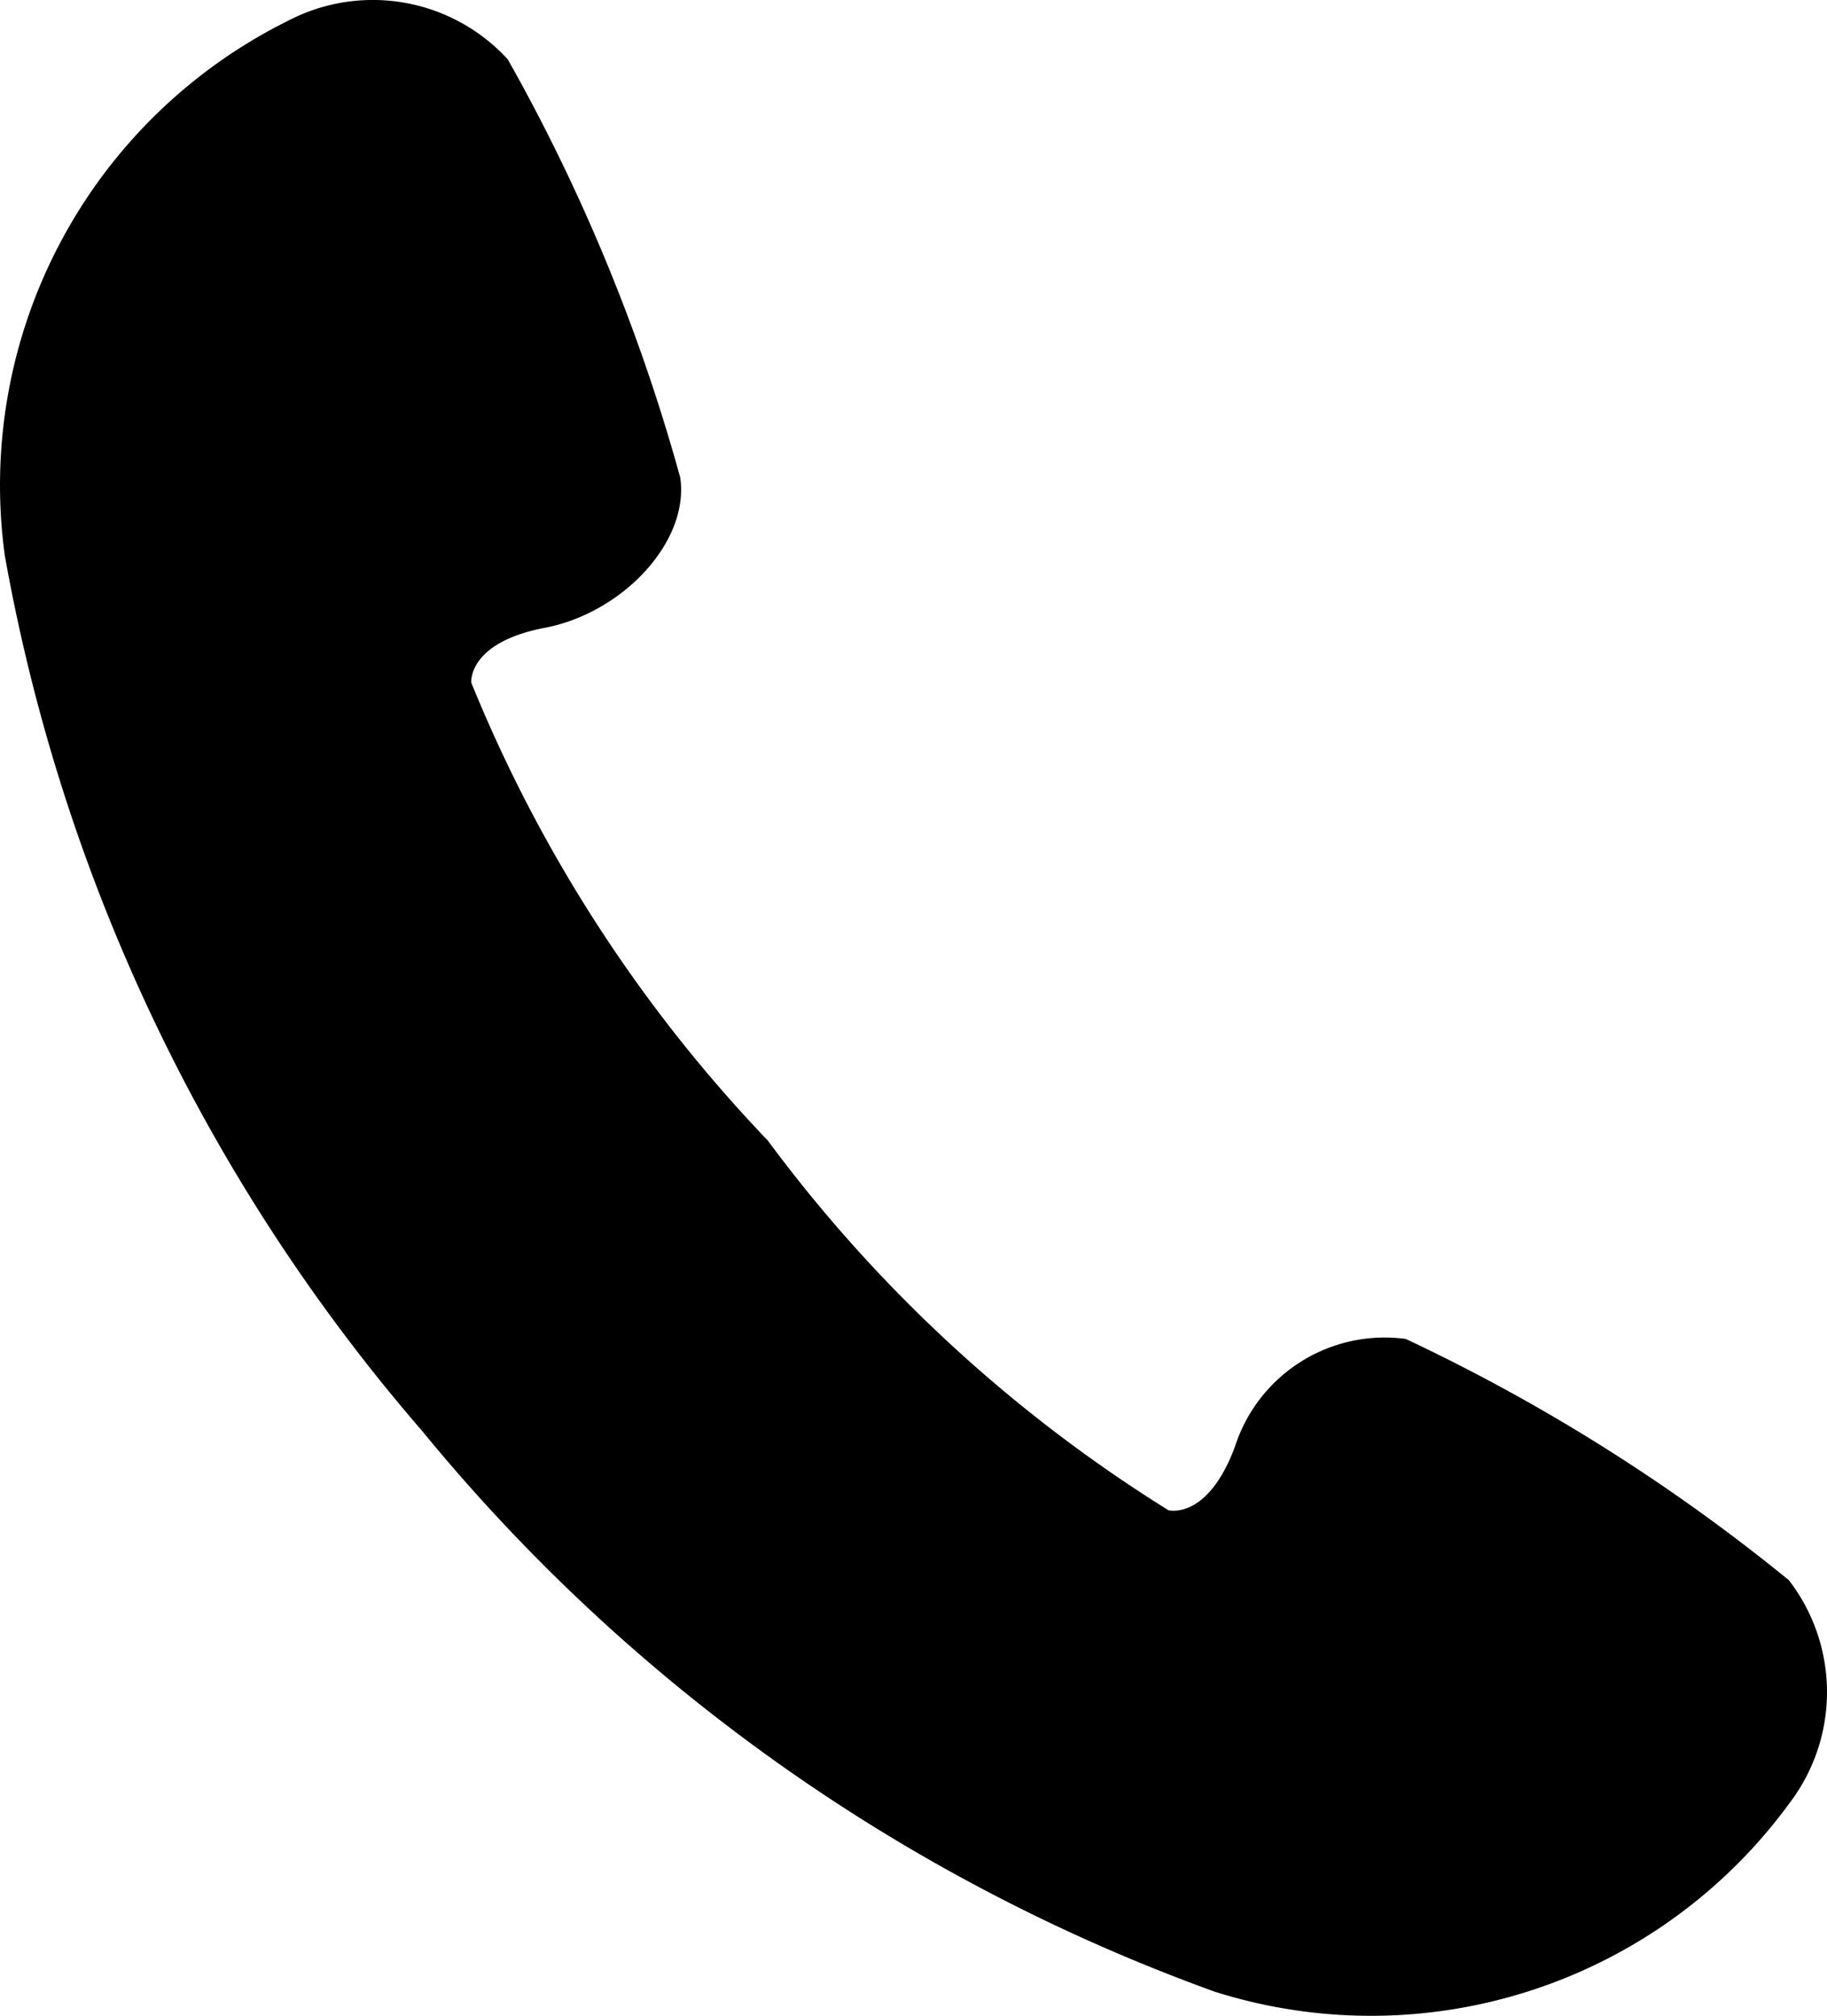 <svg xmlns="http://www.w3.org/2000/svg" width="167.875" height="185.187"><path d="M164.371 145.165a170.492 170.492 0 00-35.197-22.161 14.449 14.449 0 00-15.711 9.927c-2.545 6.783-6.11 5.8-6.11 5.8a133.55 133.55 0 01-36.805-33.957A133.552 133.552 0 0143.302 62.71s-.358-3.681 6.762-5.037 13.3-7.887 12.44-13.8A170.18 170.18 0 0046.656 5.452a16.825 16.825 0 00-20.18-3.548A47.626 47.626 0 00.439 51.017a167.959 167.959 0 0038.383 80.477 167.917 167.917 0 0072.8 51.475 47.616 47.616 0 0052.811-17.33 16.825 16.825 0 00-.063-20.474z"/></svg>
